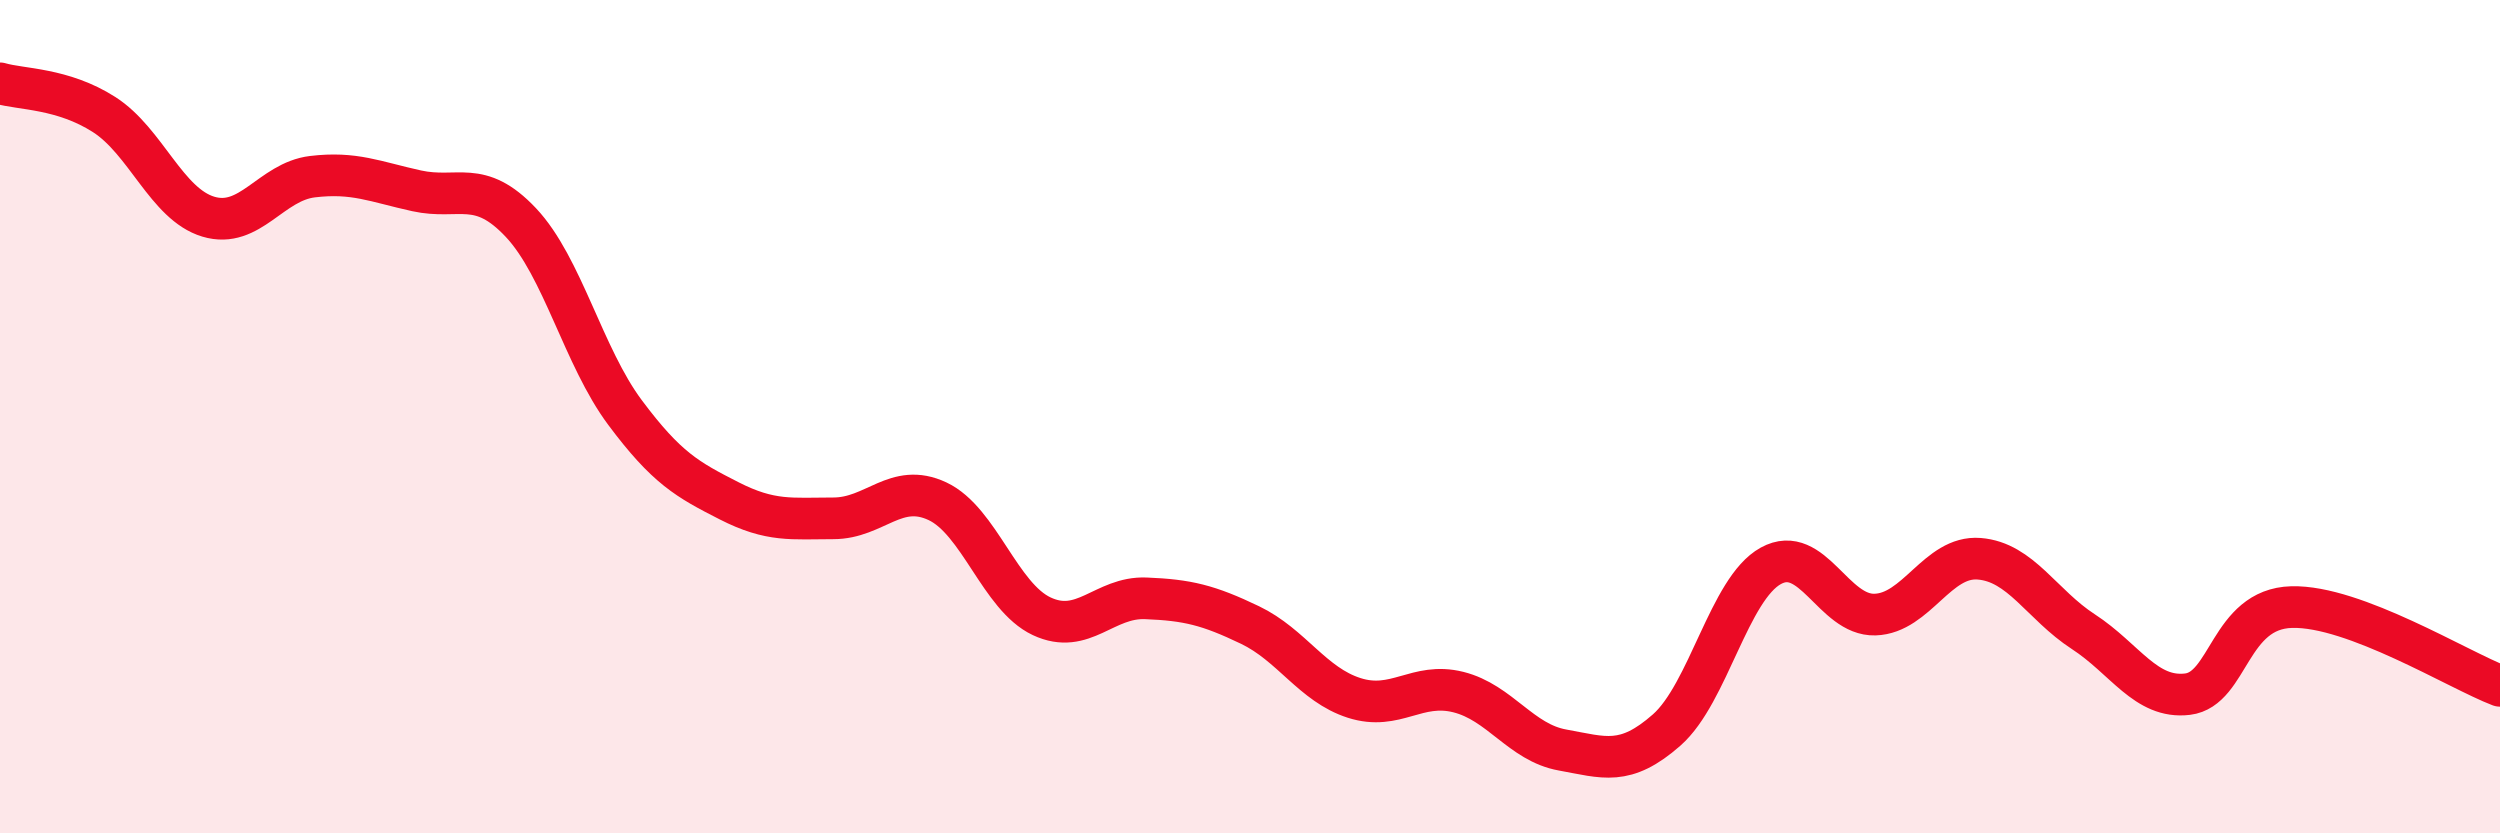 
    <svg width="60" height="20" viewBox="0 0 60 20" xmlns="http://www.w3.org/2000/svg">
      <path
        d="M 0,2 C 0.5,2.15 1.5,2.11 2.5,2.75 C 3.5,3.39 4,4.9 5,5.2 C 6,5.5 6.5,4.36 7.5,4.24 C 8.5,4.12 9,4.36 10,4.58 C 11,4.8 11.5,4.28 12.5,5.34 C 13.5,6.4 14,8.56 15,9.9 C 16,11.24 16.5,11.51 17.5,12.02 C 18.5,12.53 19,12.44 20,12.44 C 21,12.44 21.5,11.56 22.5,12.03 C 23.5,12.5 24,14.32 25,14.79 C 26,15.26 26.5,14.32 27.5,14.36 C 28.5,14.4 29,14.52 30,15 C 31,15.48 31.5,16.43 32.5,16.75 C 33.5,17.07 34,16.36 35,16.61 C 36,16.86 36.5,17.82 37.5,18 C 38.5,18.18 39,18.4 40,17.52 C 41,16.64 41.5,14.13 42.5,13.58 C 43.5,13.03 44,14.78 45,14.75 C 46,14.72 46.5,13.33 47.5,13.41 C 48.5,13.49 49,14.51 50,15.16 C 51,15.81 51.5,16.78 52.5,16.66 C 53.5,16.54 53.5,14.61 55,14.57 C 56.5,14.53 59,16.08 60,16.46L60 20L0 20Z"
        fill="#EB0A25"
        opacity="0.1"
        stroke-linecap="round"
        stroke-linejoin="round"
      />
      <path
        d="M 0,2 C 0.5,2.15 1.5,2.11 2.5,2.75 C 3.5,3.39 4,4.9 5,5.2 C 6,5.5 6.5,4.36 7.5,4.24 C 8.5,4.12 9,4.36 10,4.58 C 11,4.8 11.5,4.28 12.5,5.34 C 13.5,6.4 14,8.56 15,9.9 C 16,11.24 16.5,11.51 17.5,12.02 C 18.5,12.53 19,12.44 20,12.44 C 21,12.44 21.5,11.56 22.5,12.03 C 23.5,12.5 24,14.32 25,14.79 C 26,15.26 26.5,14.32 27.5,14.36 C 28.5,14.4 29,14.52 30,15 C 31,15.48 31.5,16.43 32.5,16.75 C 33.5,17.07 34,16.36 35,16.61 C 36,16.86 36.5,17.82 37.5,18 C 38.5,18.18 39,18.4 40,17.52 C 41,16.64 41.5,14.13 42.5,13.58 C 43.5,13.03 44,14.78 45,14.75 C 46,14.72 46.5,13.33 47.5,13.41 C 48.5,13.49 49,14.51 50,15.16 C 51,15.81 51.5,16.78 52.5,16.66 C 53.5,16.54 53.5,14.61 55,14.57 C 56.5,14.53 59,16.08 60,16.46"
        stroke="#EB0A25"
        stroke-width="1"
        fill="none"
        stroke-linecap="round"
        stroke-linejoin="round"
      />
    </svg>
  